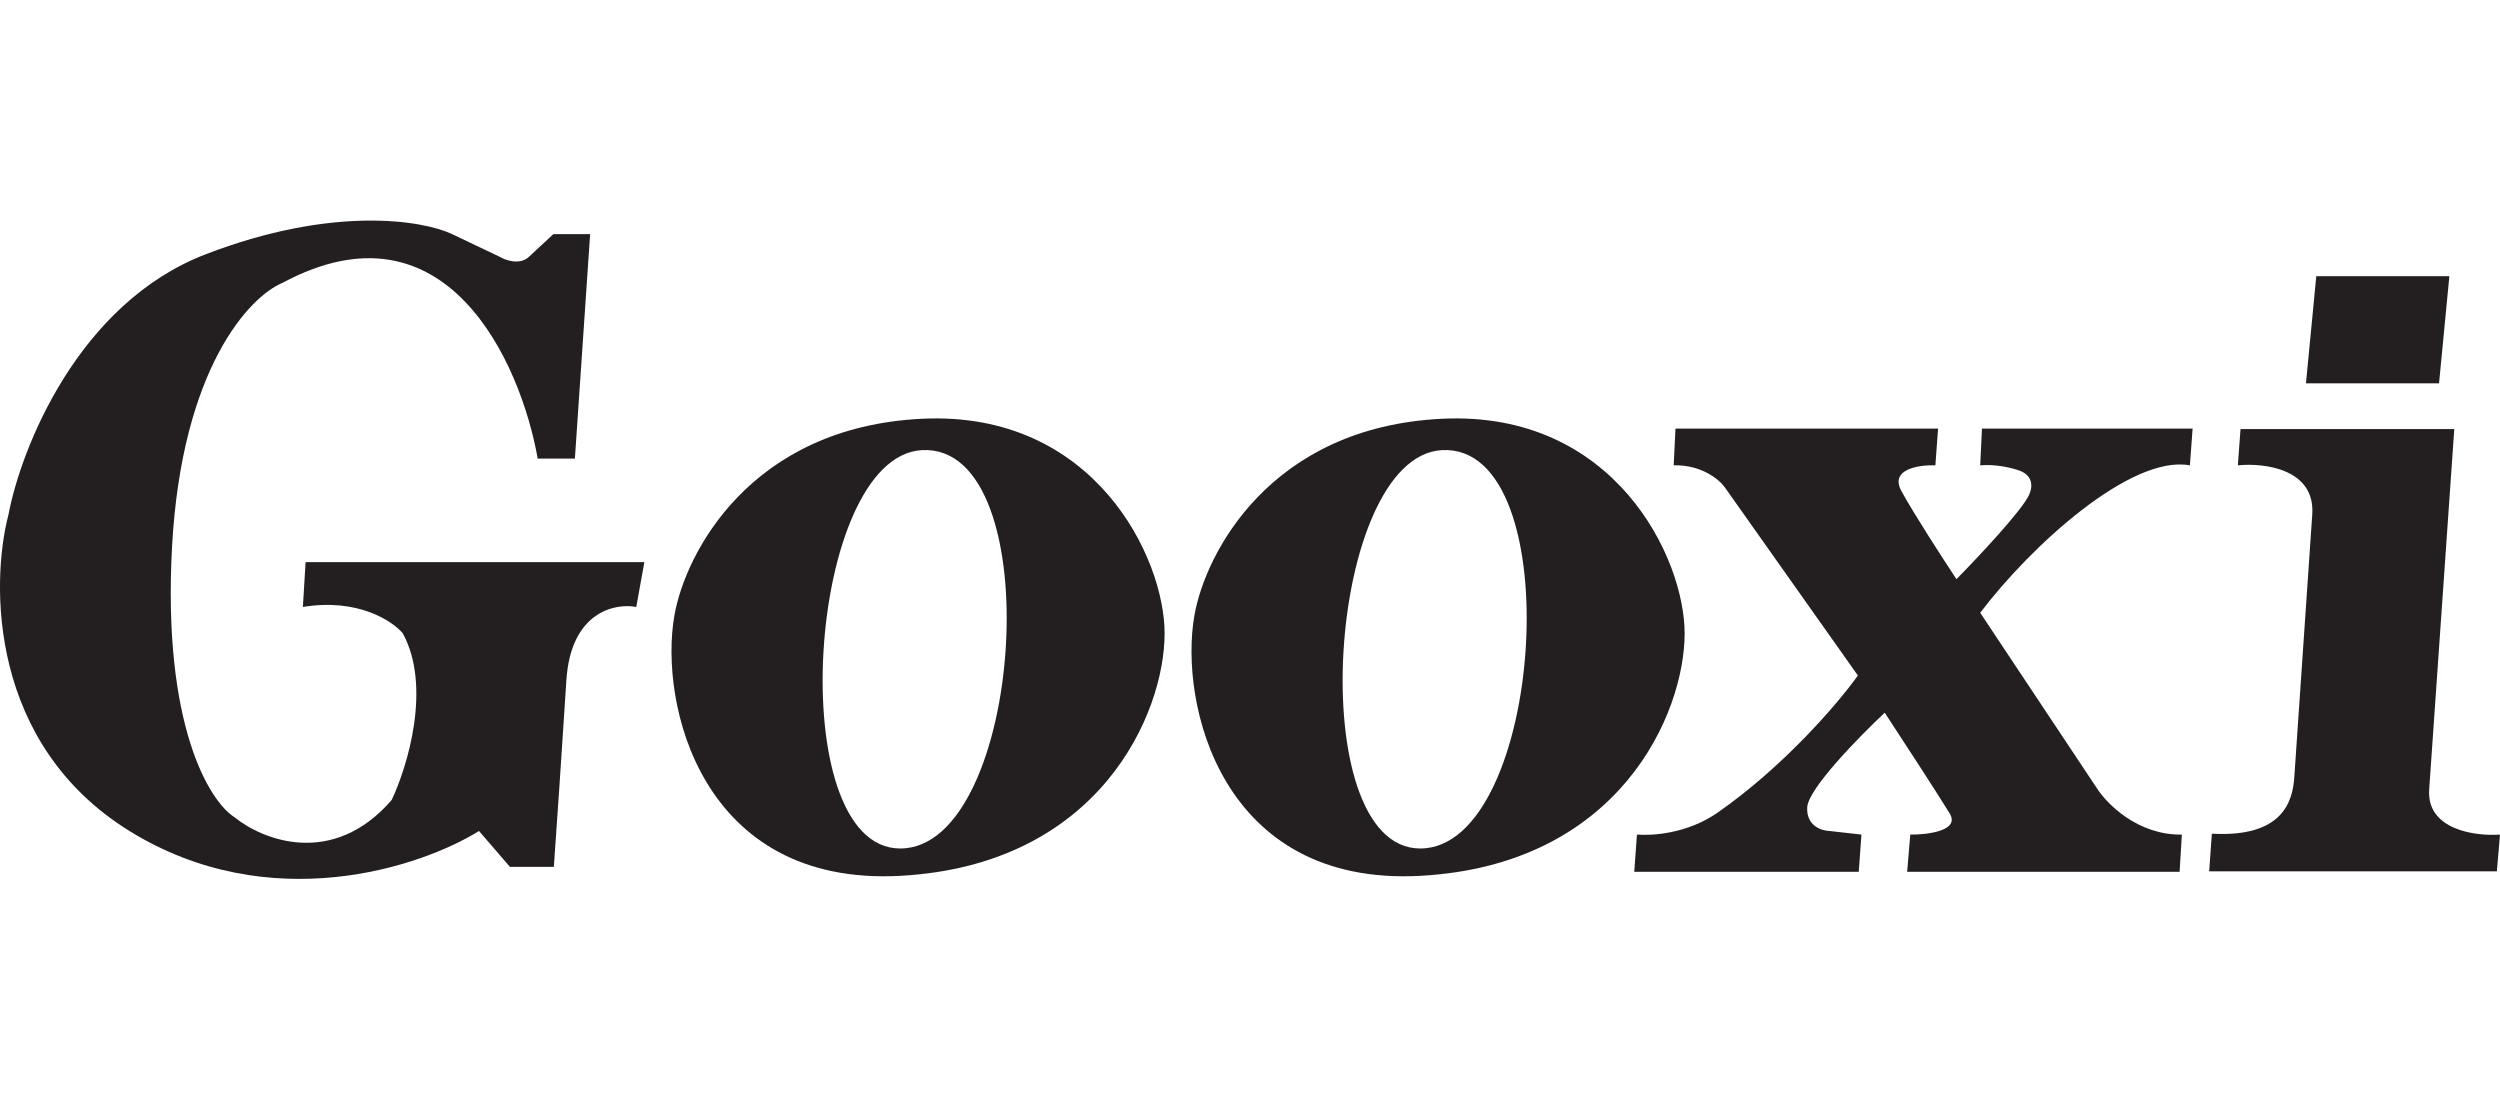 <svg width="136" height="60" viewBox="0 0 136 60" fill="none" xmlns="http://www.w3.org/2000/svg">
<path d="M91.146 23.315H105.431L105.285 25.314C104.399 25.282 102.789 25.514 103.432 26.704C104.076 27.893 105.699 30.401 106.431 31.506C107.585 30.336 109.99 27.781 110.38 26.923C110.77 26.065 110.152 25.672 109.795 25.582C109.462 25.461 108.581 25.236 107.723 25.314L107.82 23.315H119.278L119.131 25.314C115.914 24.729 110.472 29.707 107.723 33.335L114.061 42.866C114.605 43.727 116.294 45.44 118.693 45.401L118.571 47.425H103.749L103.92 45.401C104.871 45.41 106.631 45.192 106.065 44.256C105.499 43.32 103.473 40.209 102.53 38.771C101.149 40.063 98.371 42.9 98.313 43.914C98.254 44.928 99.101 45.198 99.532 45.206L101.263 45.401L101.116 47.425H88.903L89.05 45.401C89.878 45.466 91.784 45.359 93.438 44.207C96.972 41.745 99.922 38.356 101.068 36.747L93.828 26.509C93.535 26.095 92.57 25.275 91.049 25.314L91.146 23.315Z" fill="#231F20"/>
<path d="M31.274 24.949L32.103 12.736H30.104C29.861 12.963 29.251 13.53 28.764 13.979C28.276 14.428 27.52 14.166 27.203 13.979L24.595 12.736C23.019 11.988 18.13 11.161 11.188 13.833C4.245 16.505 1.144 24.388 0.461 27.996C-0.522 31.766 -0.582 40.487 7.043 45.206C14.669 49.926 22.897 47.173 26.058 45.206L27.74 47.157H30.129C30.259 45.328 30.577 40.741 30.811 37.016C31.045 33.291 33.444 32.798 34.614 33.018L35.053 30.58H16.624L16.477 33.018C19.461 32.53 21.345 33.773 21.914 34.456C23.493 37.362 22.166 41.712 21.304 43.525C18.086 47.23 14.259 45.686 12.748 44.451C11.399 43.598 8.833 39.463 9.359 29.751C9.886 20.039 13.576 16.132 15.356 15.393C24.288 10.595 28.341 19.765 29.251 24.949H31.274Z" fill="#231F20"/>
<path fill-rule="evenodd" clip-rule="evenodd" d="M36.687 33.481C37.28 30.101 40.806 23.228 50.167 22.78C59.528 22.331 63.355 30.337 63.355 34.457C63.355 38.796 59.835 47.06 48.973 47.645C38.11 48.23 35.852 38.235 36.687 33.481ZM50.167 24.486C43.878 24.803 42.537 46.158 48.973 46.158C55.701 46.158 57.164 24.134 50.167 24.486Z" fill="#231F20"/>
<path fill-rule="evenodd" clip-rule="evenodd" d="M64.975 33.481C65.568 30.101 69.094 23.228 78.455 22.78C87.816 22.331 91.644 30.337 91.644 34.457C91.644 38.796 88.123 47.06 77.261 47.645C66.398 48.23 64.141 38.235 64.975 33.481ZM78.455 24.486C72.166 24.803 70.825 46.158 77.261 46.158C83.989 46.158 85.452 24.134 78.455 24.486Z" fill="#231F20"/>
<path d="M125.444 20.854H132.684L133.245 15.027H126.005L125.444 20.854Z" fill="#231F20"/>
<path d="M133.513 23.34H121.885L121.739 25.315C123.161 25.168 125.961 25.5 125.786 27.996C125.61 30.492 125.062 38.56 124.81 42.281C124.723 43.573 124.206 45.567 120.325 45.353L120.179 47.401H135.829L136 45.402C134.651 45.499 131.992 45.143 132.148 42.94C132.304 40.736 133.123 28.955 133.513 23.34Z" fill="#231F20"/>
</svg>
